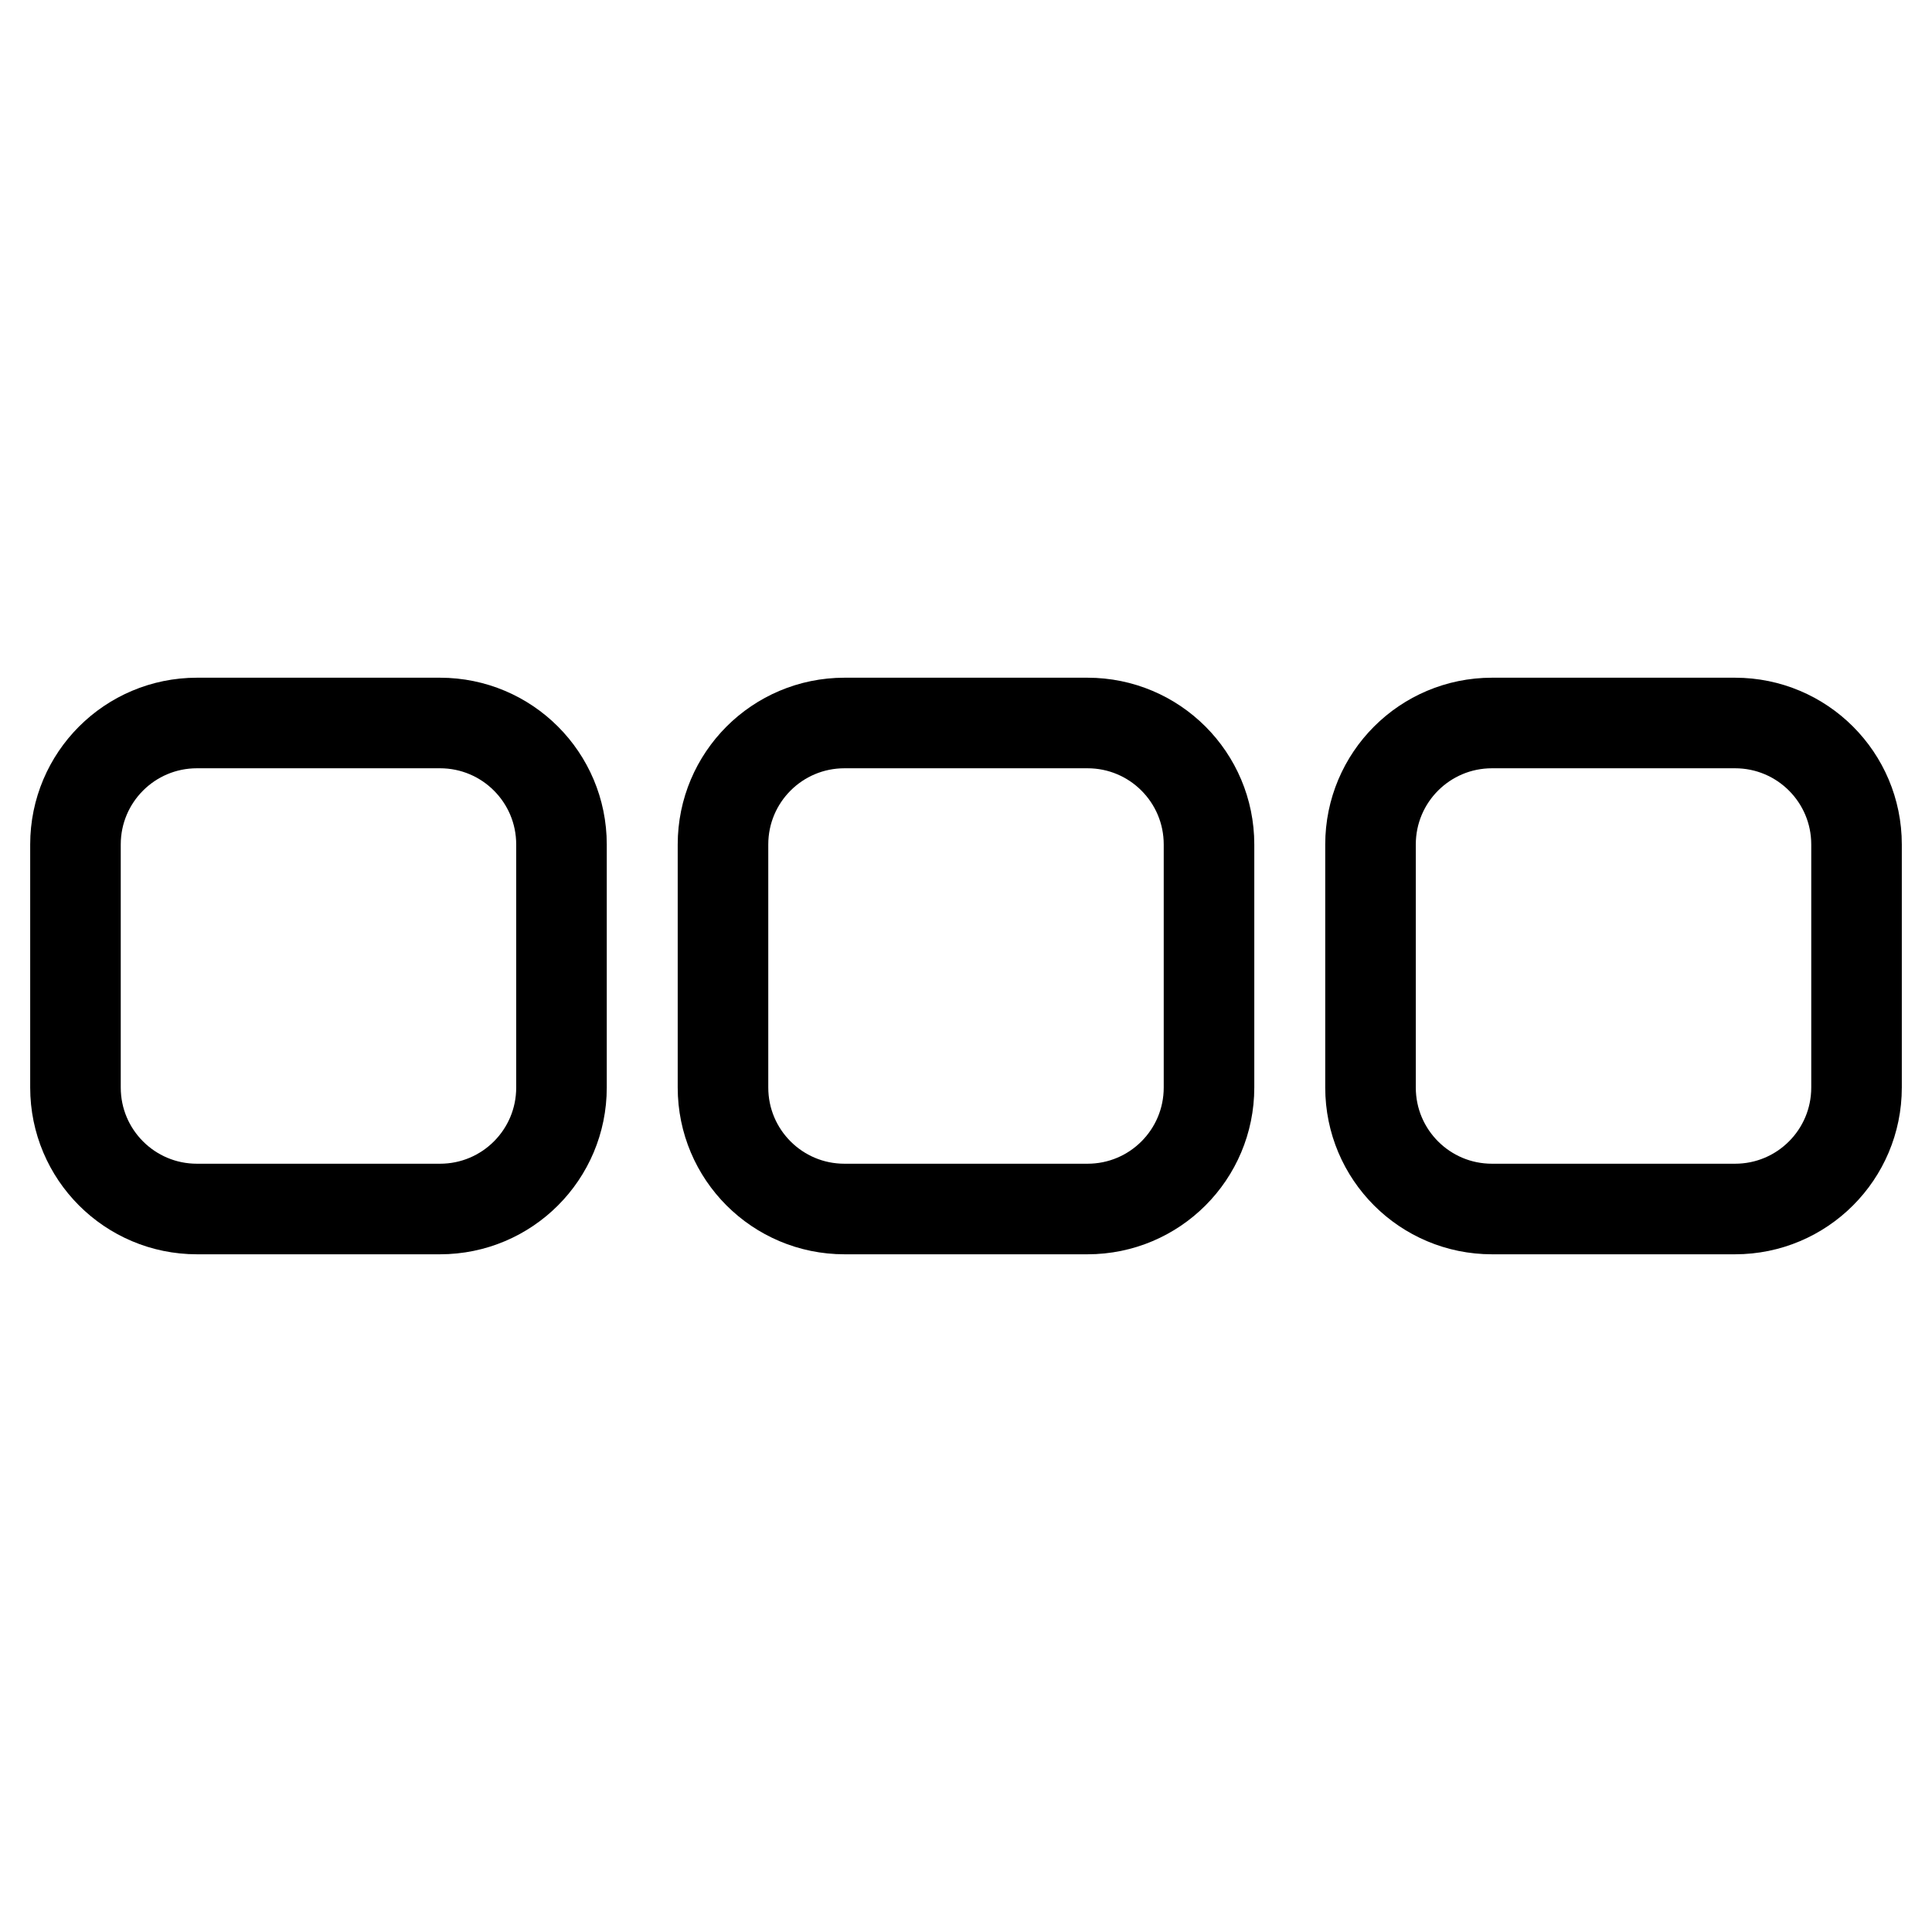 <?xml version="1.0" encoding="utf-8"?>
<!-- Svg Vector Icons : http://www.onlinewebfonts.com/icon -->
<!DOCTYPE svg PUBLIC "-//W3C//DTD SVG 1.1//EN" "http://www.w3.org/Graphics/SVG/1.1/DTD/svg11.dtd">
<svg version="1.1" xmlns="http://www.w3.org/2000/svg" xmlns:xlink="http://www.w3.org/1999/xlink" x="0px" y="0px" viewBox="0 0 256 256" enable-background="new 0 0 256 256" xml:space="preserve">
<g> <path stroke-width="12" fill-opacity="0" stroke="#000000"  d="M74.4,111.9v32.2c0,8.9-7.2,16.1-16.1,16.1l0,0H26.1c-8.9,0-16.1-7.2-16.1-16.1l0,0v-32.2 c0-8.9,7.2-16.1,16.1-16.1h32.2C67.2,95.8,74.4,103,74.4,111.9L74.4,111.9z M160.2,111.9v32.2c0,8.9-7.2,16.1-16.1,16.1h-32.2 c-8.9,0-16.1-7.2-16.1-16.1l0,0v-32.2c0-8.9,7.2-16.1,16.1-16.1h32.2C153,95.8,160.2,103,160.2,111.9L160.2,111.9z M246,111.9v32.2 c0,8.9-7.2,16.1-16.1,16.1h-32.2c-8.9,0-16.1-7.2-16.1-16.1v-32.2c0-8.9,7.2-16.1,16.1-16.1h32.2C238.8,95.8,246,103,246,111.9z"/></g>
</svg>